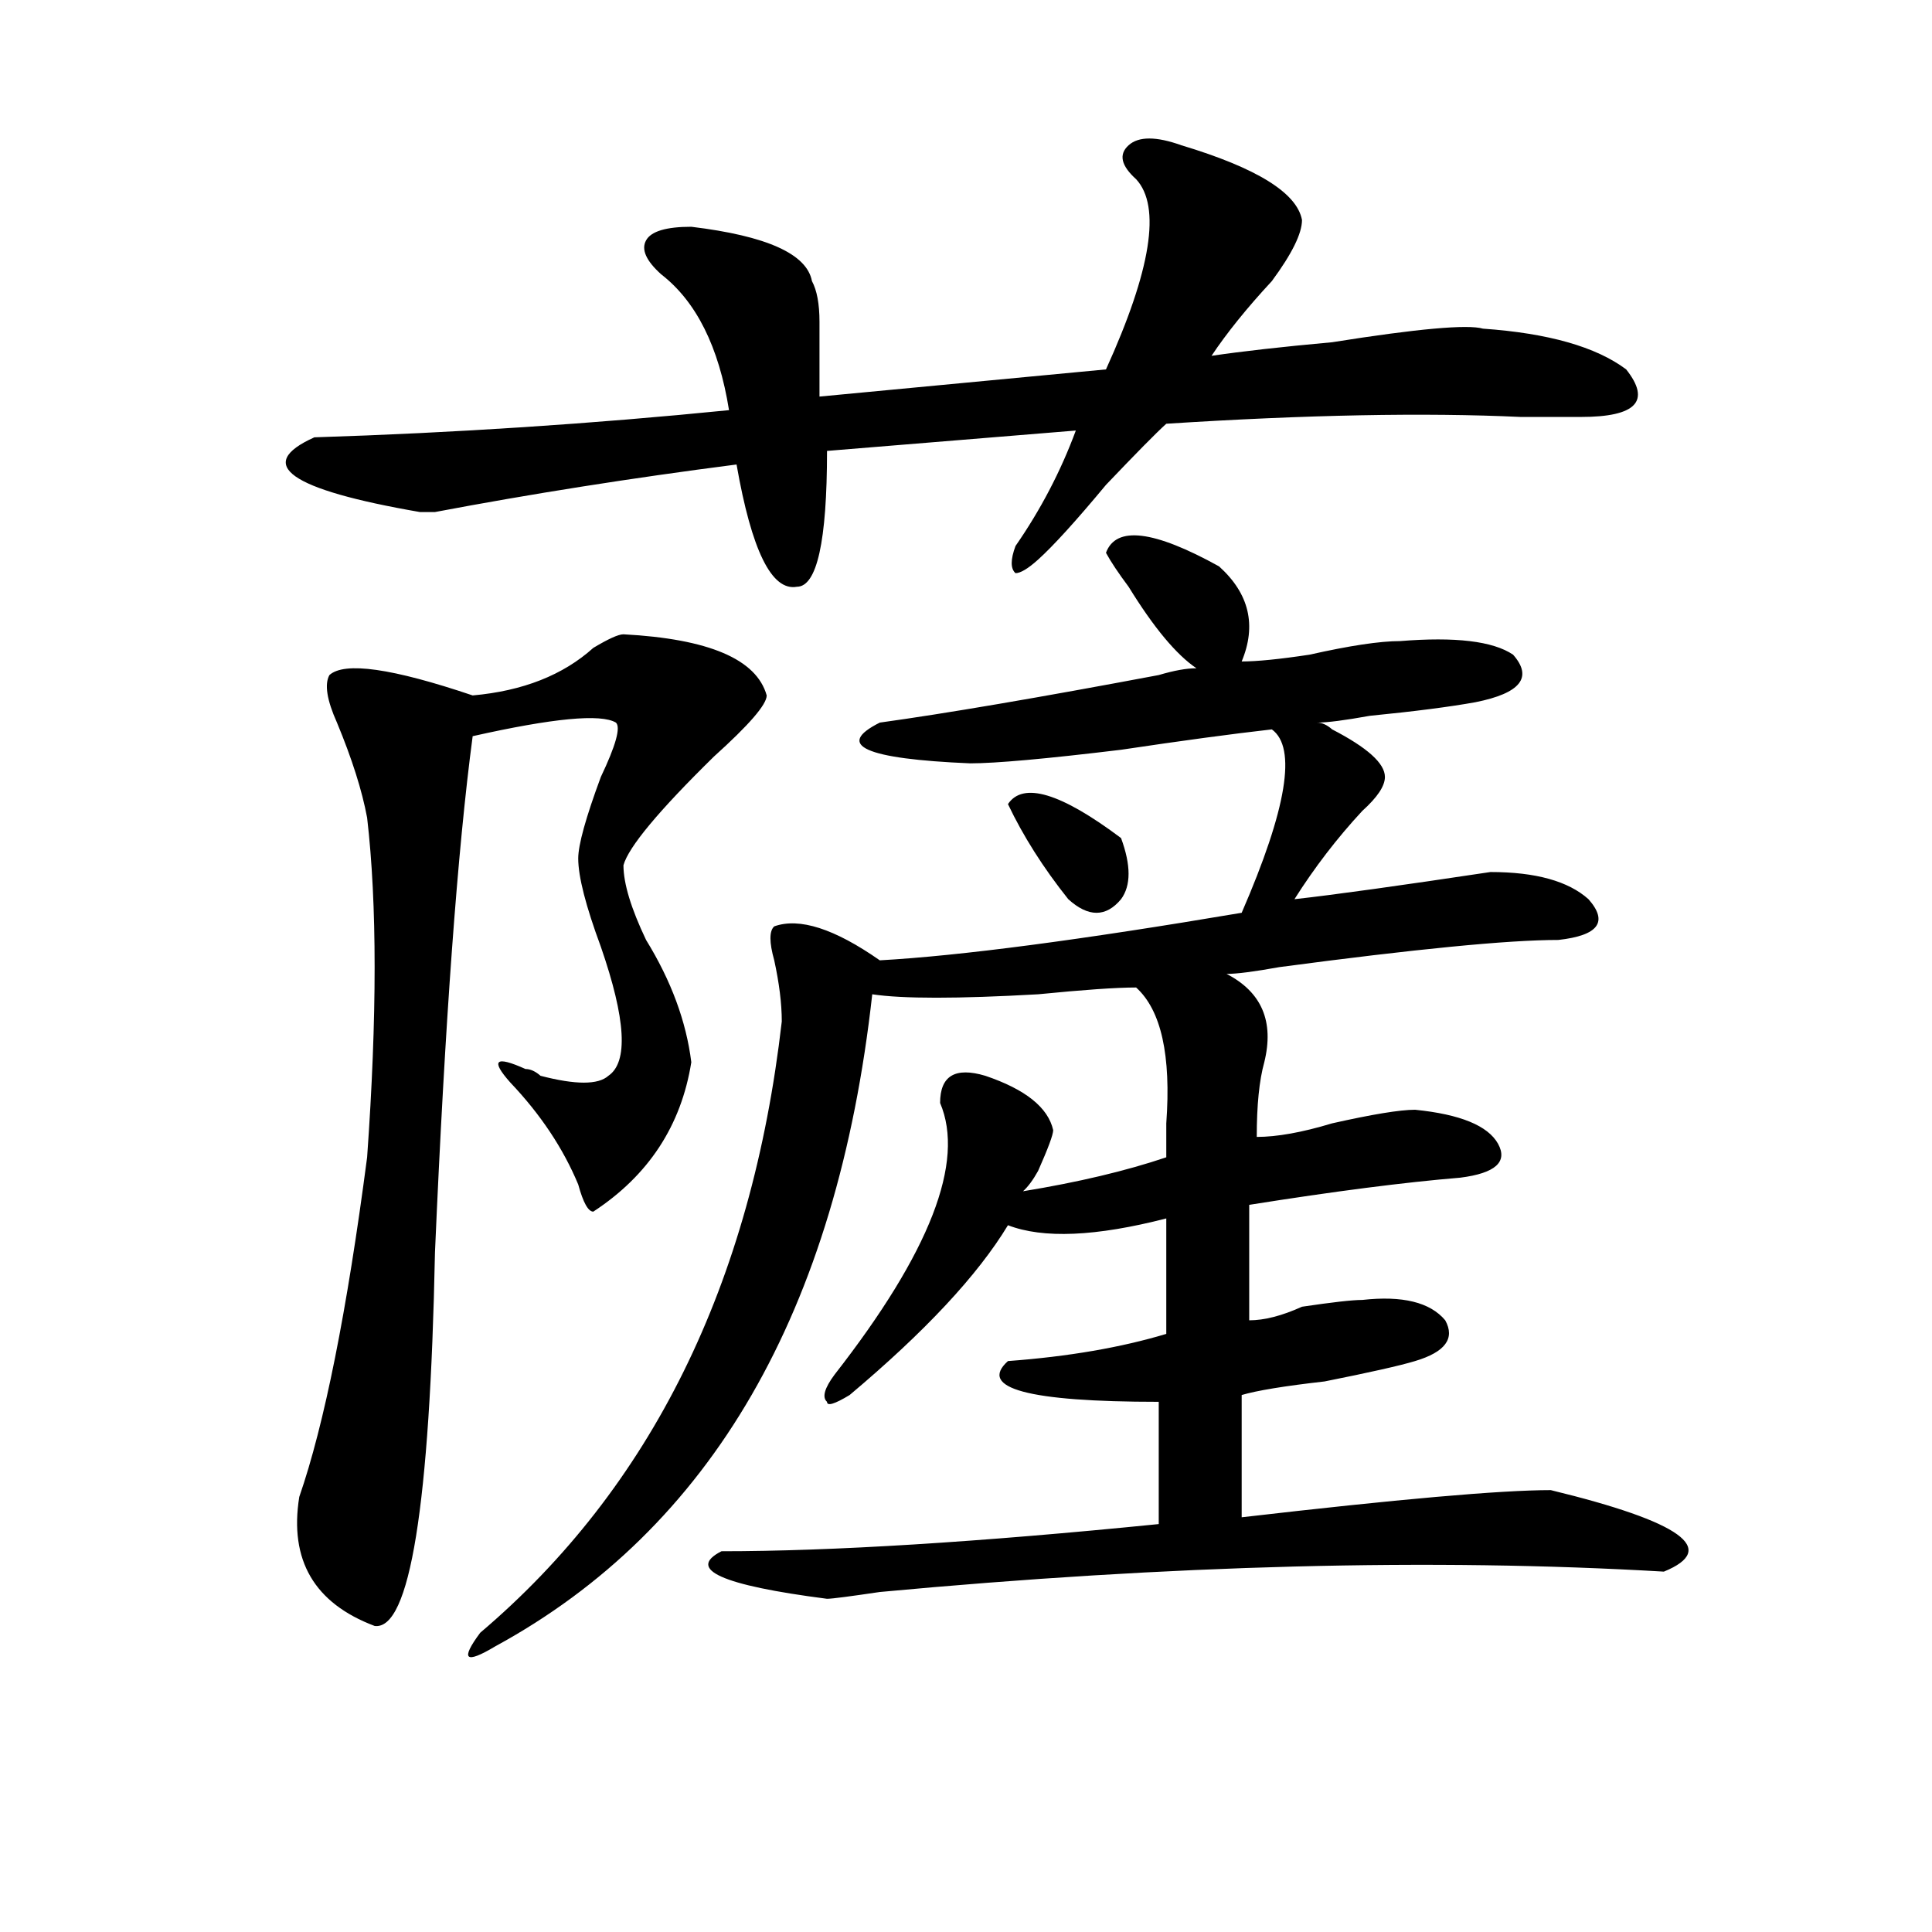 <?xml version="1.0" encoding="utf-8"?>
<!-- Generator: Adobe Illustrator 16.0.0, SVG Export Plug-In . SVG Version: 6.00 Build 0)  -->
<!DOCTYPE svg PUBLIC "-//W3C//DTD SVG 1.1//EN" "http://www.w3.org/Graphics/SVG/1.1/DTD/svg11.dtd">
<svg version="1.1" id="图层_1" xmlns="http://www.w3.org/2000/svg" xmlns:xlink="http://www.w3.org/1999/xlink" x="0px" y="0px"
	 width="1000px" height="1000px" viewBox="0 0 1000 1000" enable-background="new 0 0 1000 1000" xml:space="preserve">
<path d="M611.473,75.188c39.023,11.755,59.815,24.609,62.438,38.672c0,7.031-5.244,17.578-15.609,31.641
	c-13.049,14.063-23.414,26.972-31.219,38.672c15.609-2.308,36.401-4.669,62.438-7.031c44.206-7.031,70.242-9.339,78.047-7.031
	c33.779,2.362,58.535,9.394,74.145,21.094c12.987,16.425,5.183,24.609-23.414,24.609c-5.244,0-15.609,0-31.219,0
	c-49.45-2.308-110.607-1.153-183.41,3.516c-5.244,4.724-15.609,15.271-31.219,31.641c-15.609,18.786-27.316,31.641-35.121,38.672
	c-5.244,4.724-9.146,7.031-11.707,7.031c-2.622-2.308-2.622-7.031,0-14.063c12.987-18.731,23.414-38.672,31.219-59.766
	l-128.777,10.547c0,46.911-5.244,70.313-15.609,70.313c-13.049,2.362-23.414-18.731-31.219-63.281
	c-54.633,7.031-106.705,15.271-156.094,24.609h-7.805c-67.682-11.7-85.852-24.609-54.633-38.672
	c72.803-2.308,144.387-7.031,214.629-14.063c-5.244-32.794-16.951-56.25-35.121-70.313c-7.805-7.031-10.427-12.854-7.805-17.578
	c2.561-4.669,10.365-7.031,23.414-7.031c39.023,4.724,59.815,14.063,62.438,28.125c2.561,4.724,3.902,11.755,3.902,21.094
	c0,14.063,0,26.972,0,38.672l148.289-14.063c23.414-51.526,28.597-84.375,15.609-98.438c-7.805-7.031-9.146-12.854-3.902-17.578
	C589.339,70.519,598.424,70.519,611.473,75.188z M322.699,328.313c44.206,2.362,68.9,12.909,74.145,31.641
	c0,4.724-9.146,15.271-27.316,31.641c-28.658,28.125-44.268,46.911-46.828,56.25c0,9.394,3.902,22.302,11.707,38.672
	c12.987,21.094,20.792,42.188,23.414,63.281c-5.244,32.849-22.134,58.612-50.73,77.344c-2.622,0-5.244-4.669-7.805-14.063
	c-7.805-18.731-19.512-36.31-35.121-52.734c-10.427-11.7-7.805-14.063,7.805-7.031c2.561,0,5.183,1.208,7.805,3.516
	c18.17,4.724,29.877,4.724,35.121,0c10.365-7.031,9.085-29.278-3.902-66.797c-7.805-21.094-11.707-36.31-11.707-45.703
	c0-7.031,3.902-21.094,11.707-42.188c7.805-16.37,10.365-25.763,7.805-28.125c-7.805-4.669-32.561-2.308-74.145,7.031
	c-7.805,58.612-14.329,147.656-19.512,267.188c-2.622,131.286-13.049,195.666-31.219,193.359
	c-31.219-11.756-44.268-34.003-39.023-66.797c12.987-37.464,24.694-96.075,35.121-175.781c5.183-72.62,5.183-131.231,0-175.781
	c-2.622-14.063-7.805-30.433-15.609-49.219c-5.244-11.7-6.524-19.886-3.902-24.609c7.805-7.031,32.499-3.516,74.145,10.547
	c25.975-2.308,46.828-10.547,62.438-24.609C314.895,330.675,320.077,328.313,322.699,328.313z M572.449,286.125
	c5.183-14.063,24.694-11.7,58.535,7.031c15.609,14.063,19.512,30.487,11.707,49.219c7.805,0,19.512-1.153,35.121-3.516
	c20.792-4.669,36.401-7.031,46.828-7.031c28.597-2.308,48.108,0,58.535,7.031c10.365,11.755,3.902,19.94-19.512,24.609
	c-13.049,2.362-31.219,4.724-54.633,7.031c-13.049,2.362-22.134,3.516-27.316,3.516c2.561,0,5.183,1.208,7.805,3.516
	c18.17,9.394,27.316,17.578,27.316,24.609c0,4.724-3.902,10.547-11.707,17.578c-13.049,14.063-24.756,29.333-35.121,45.703
	c20.792-2.308,54.633-7.031,101.461-14.063c23.414,0,40.304,4.724,50.73,14.063c10.365,11.755,5.183,18.786-15.609,21.094
	c-26.036,0-74.145,4.724-144.387,14.063c-13.049,2.362-22.134,3.516-27.316,3.516c18.17,9.394,24.694,24.609,19.512,45.703
	c-2.622,9.394-3.902,22.302-3.902,38.672c10.365,0,23.414-2.308,39.023-7.031c20.792-4.669,35.121-7.031,42.926-7.031
	c23.414,2.362,37.682,8.239,42.926,17.578c5.183,9.394-1.342,15.271-19.512,17.578c-28.658,2.362-65.06,7.031-109.266,14.063v59.766
	c7.805,0,16.89-2.308,27.316-7.031c15.609-2.308,25.975-3.516,31.219-3.516c20.792-2.308,35.121,1.208,42.926,10.547
	c5.183,9.394,0,16.425-15.609,21.094c-7.805,2.362-23.414,5.878-46.828,10.547c-20.854,2.362-35.121,4.724-42.926,7.031v63.281
	c80.607-9.339,133.96-14.063,159.996-14.063c67.62,16.425,87.132,30.487,58.535,42.188c-119.692-7.031-254.994-3.516-405.844,10.547
	c-15.609,2.307-24.756,3.516-27.316,3.516c-54.633-7.031-72.864-15.271-54.633-24.609c57.193,0,132.68-4.669,226.336-14.063v-63.281
	c-67.682,0-93.656-7.031-78.047-21.094c31.219-2.308,58.535-7.031,81.949-14.063v-59.766c-36.463,9.394-63.779,10.547-81.949,3.516
	c-15.609,25.817-42.926,55.097-81.949,87.891c-7.805,4.724-11.707,5.878-11.707,3.516c-2.622-2.308-1.342-7.031,3.902-14.063
	c49.389-63.281,67.62-110.138,54.633-140.625c0-14.063,7.805-18.731,23.414-14.063c20.792,7.031,32.499,16.425,35.121,28.125
	c0,2.362-2.622,9.394-7.805,21.094c-2.622,4.724-5.244,8.239-7.805,10.547c28.597-4.669,53.291-10.547,74.145-17.578
	c0-4.669,0-10.547,0-17.578c2.561-35.156-2.622-58.558-15.609-70.313c-10.427,0-27.316,1.208-50.73,3.516
	c-41.646,2.362-70.242,2.362-85.852,0c-18.231,164.081-83.291,276.581-195.117,337.5c-15.609,9.338-18.231,7.031-7.805-7.031
	c88.412-74.981,140.484-180.45,156.094-316.406c0-9.339-1.342-19.886-3.902-31.641c-2.622-9.339-2.622-15.216,0-17.578
	c12.987-4.669,31.219,1.208,54.633,17.578c41.584-2.308,104.021-10.547,187.313-24.609c23.414-53.888,28.597-85.528,15.609-94.922
	c-20.854,2.362-46.828,5.878-78.047,10.547c-39.023,4.724-65.06,7.031-78.047,7.031c-54.633-2.308-70.242-9.339-46.828-21.094
	c33.779-4.669,81.949-12.854,144.387-24.609c7.805-2.308,14.268-3.516,19.512-3.516c-10.427-7.031-22.134-21.094-35.121-42.188
	C578.912,296.672,575.01,290.849,572.449,286.125z M521.719,416.203c7.805-11.7,27.316-5.823,58.535,17.578
	c5.183,14.063,5.183,24.609,0,31.641c-7.805,9.394-16.951,9.394-27.316,0C539.889,449.052,529.523,432.628,521.719,416.203z"/>
</svg>
